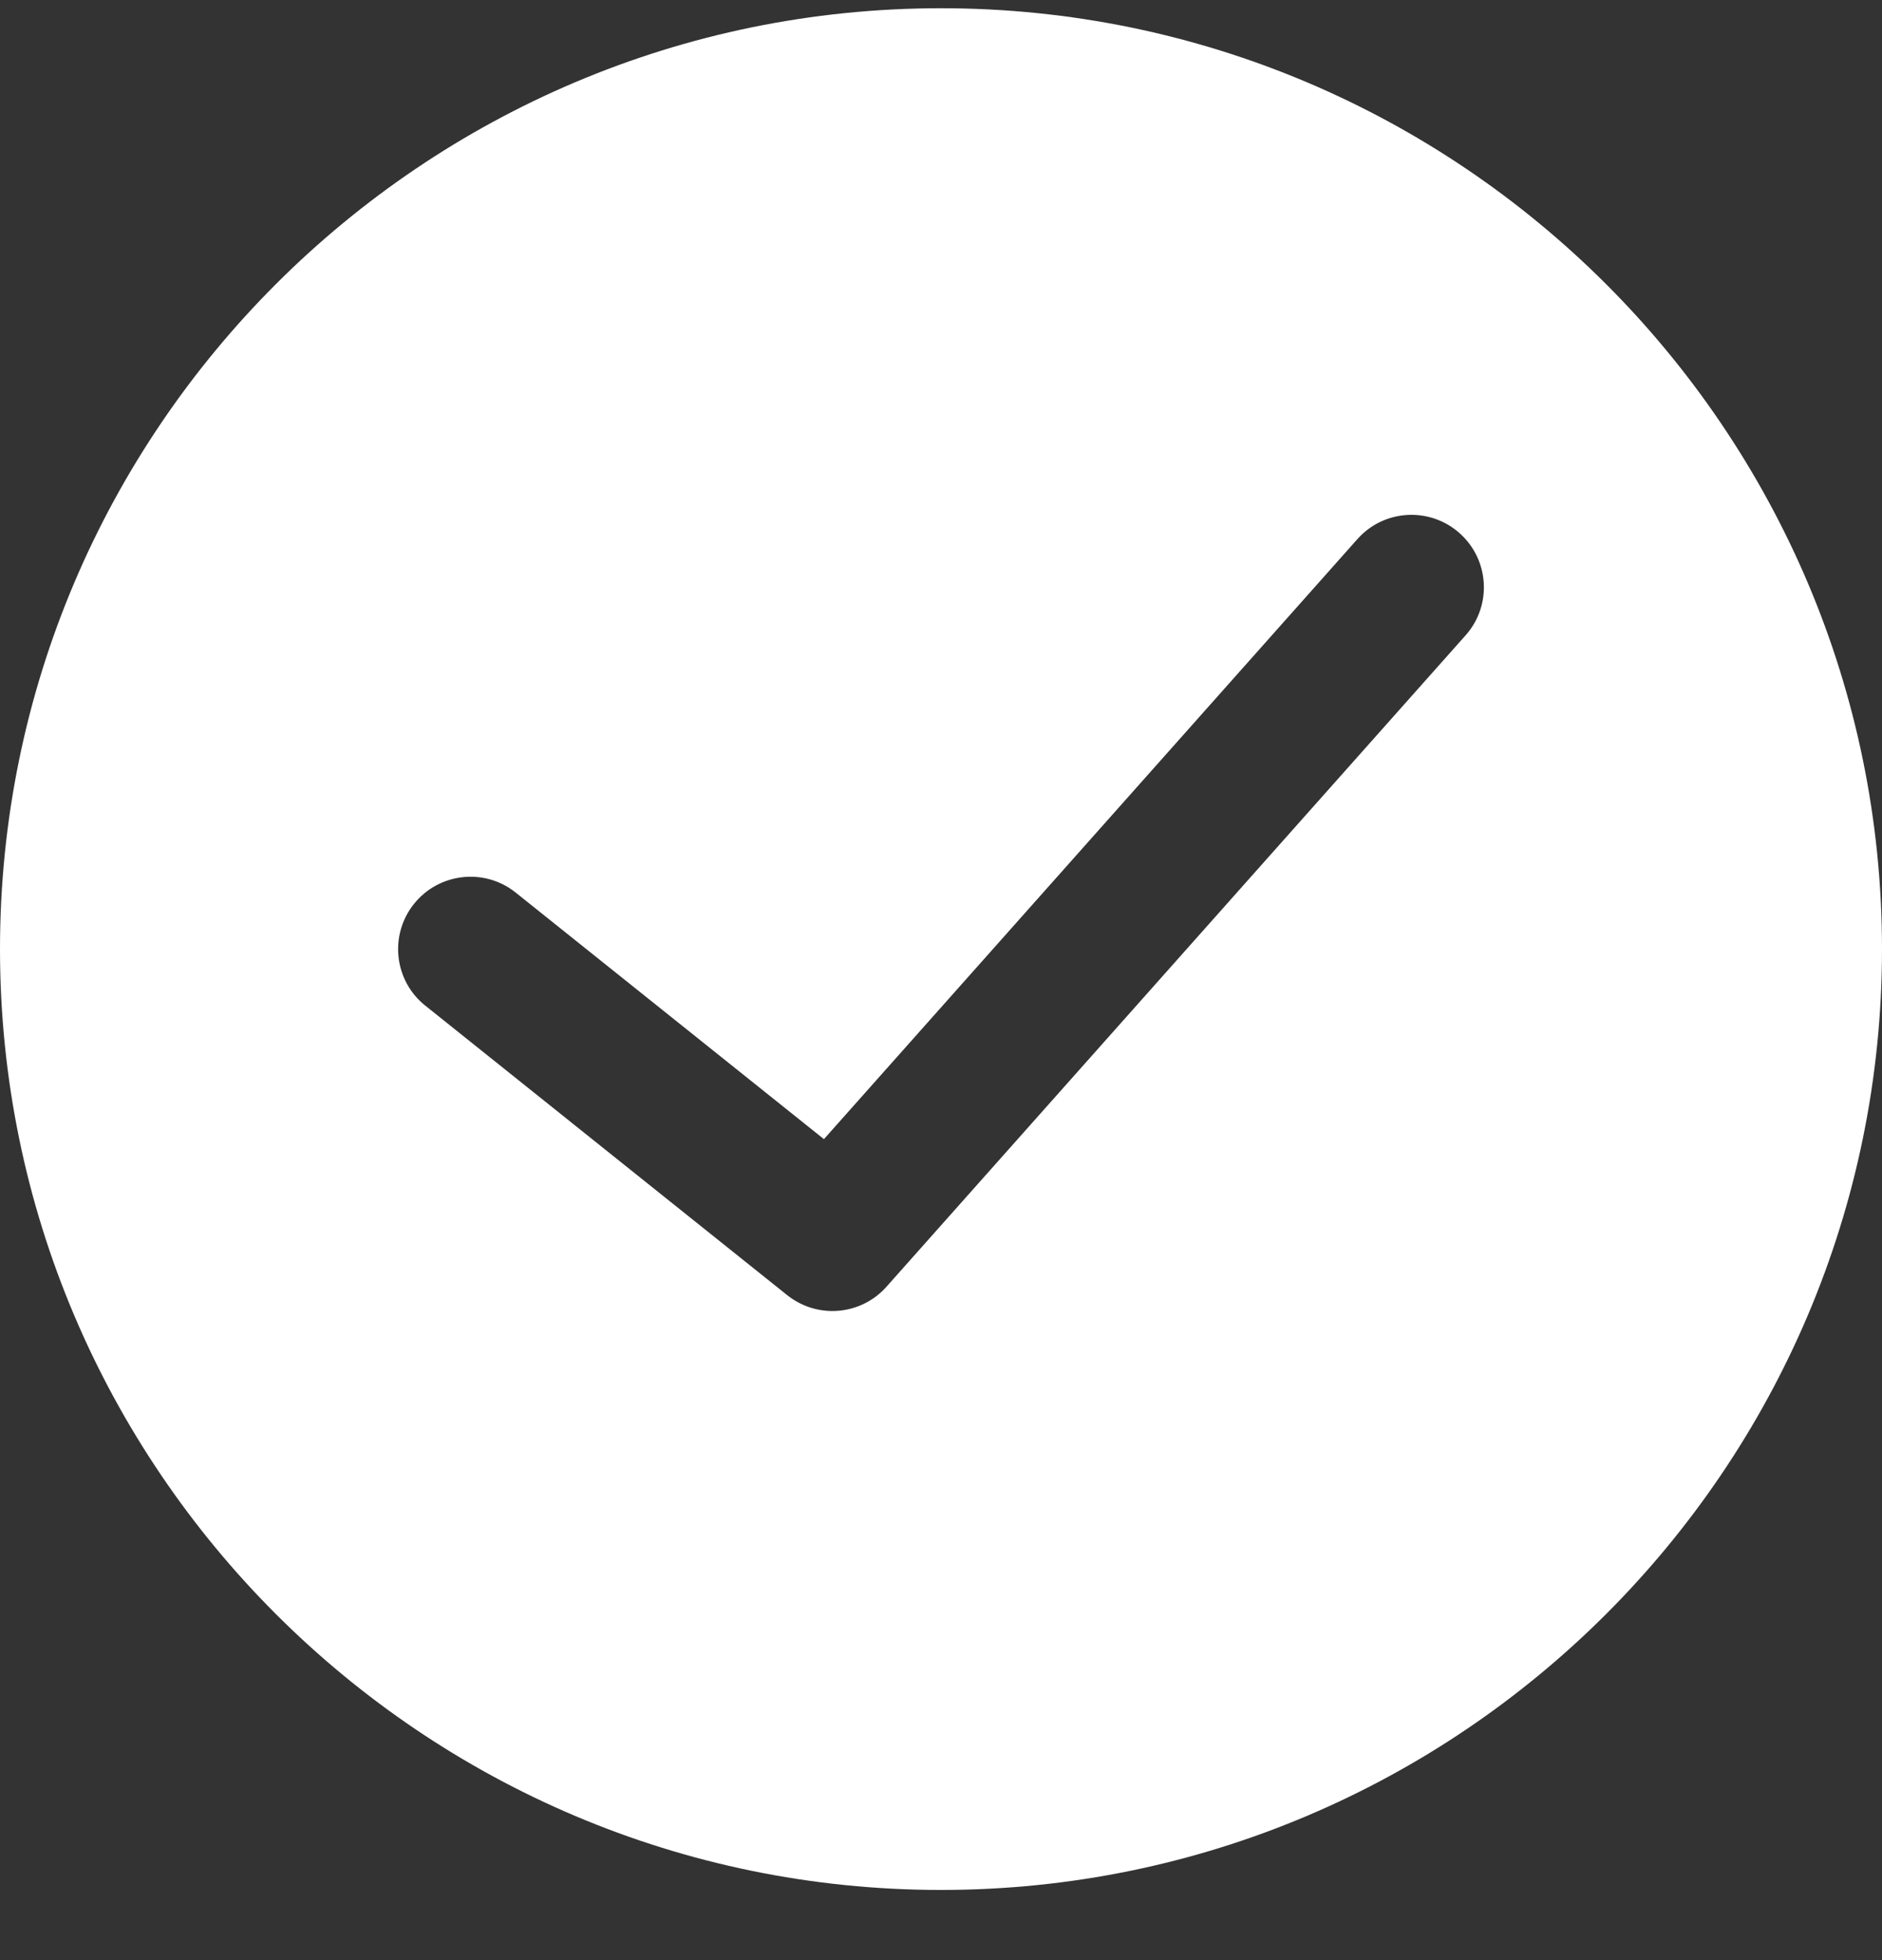 <?xml version="1.0" encoding="UTF-8"?> <svg xmlns="http://www.w3.org/2000/svg" width="24" height="25" viewBox="0 0 24 25" fill="none"><rect x="0" y="0" width="24" height="25" fill="#333333" stroke="none"/> <g clip-path="url(#clip0)"> <path d="M12 0.105C5.383 0.105 0 5.488 0 12.105C0 18.723 5.383 24.105 12 24.105C18.617 24.105 24 18.723 24 12.105C24 5.488 18.617 0.105 12 0.105ZM18.69 8.103L11.305 16.411C11.123 16.616 10.87 16.721 10.615 16.721C10.412 16.721 10.209 16.654 10.039 16.519L5.423 12.826C5.025 12.508 4.961 11.927 5.279 11.529C5.597 11.131 6.179 11.066 6.576 11.384L10.507 14.529L17.31 6.876C17.648 6.495 18.232 6.461 18.613 6.8C18.994 7.139 19.029 7.722 18.69 8.103Z" fill="white"></path> </g> <defs> <clipPath id="clip0"> <rect width="24" height="24" fill="white" transform="translate(0 0.105)"></rect> </clipPath> </defs> </svg> 